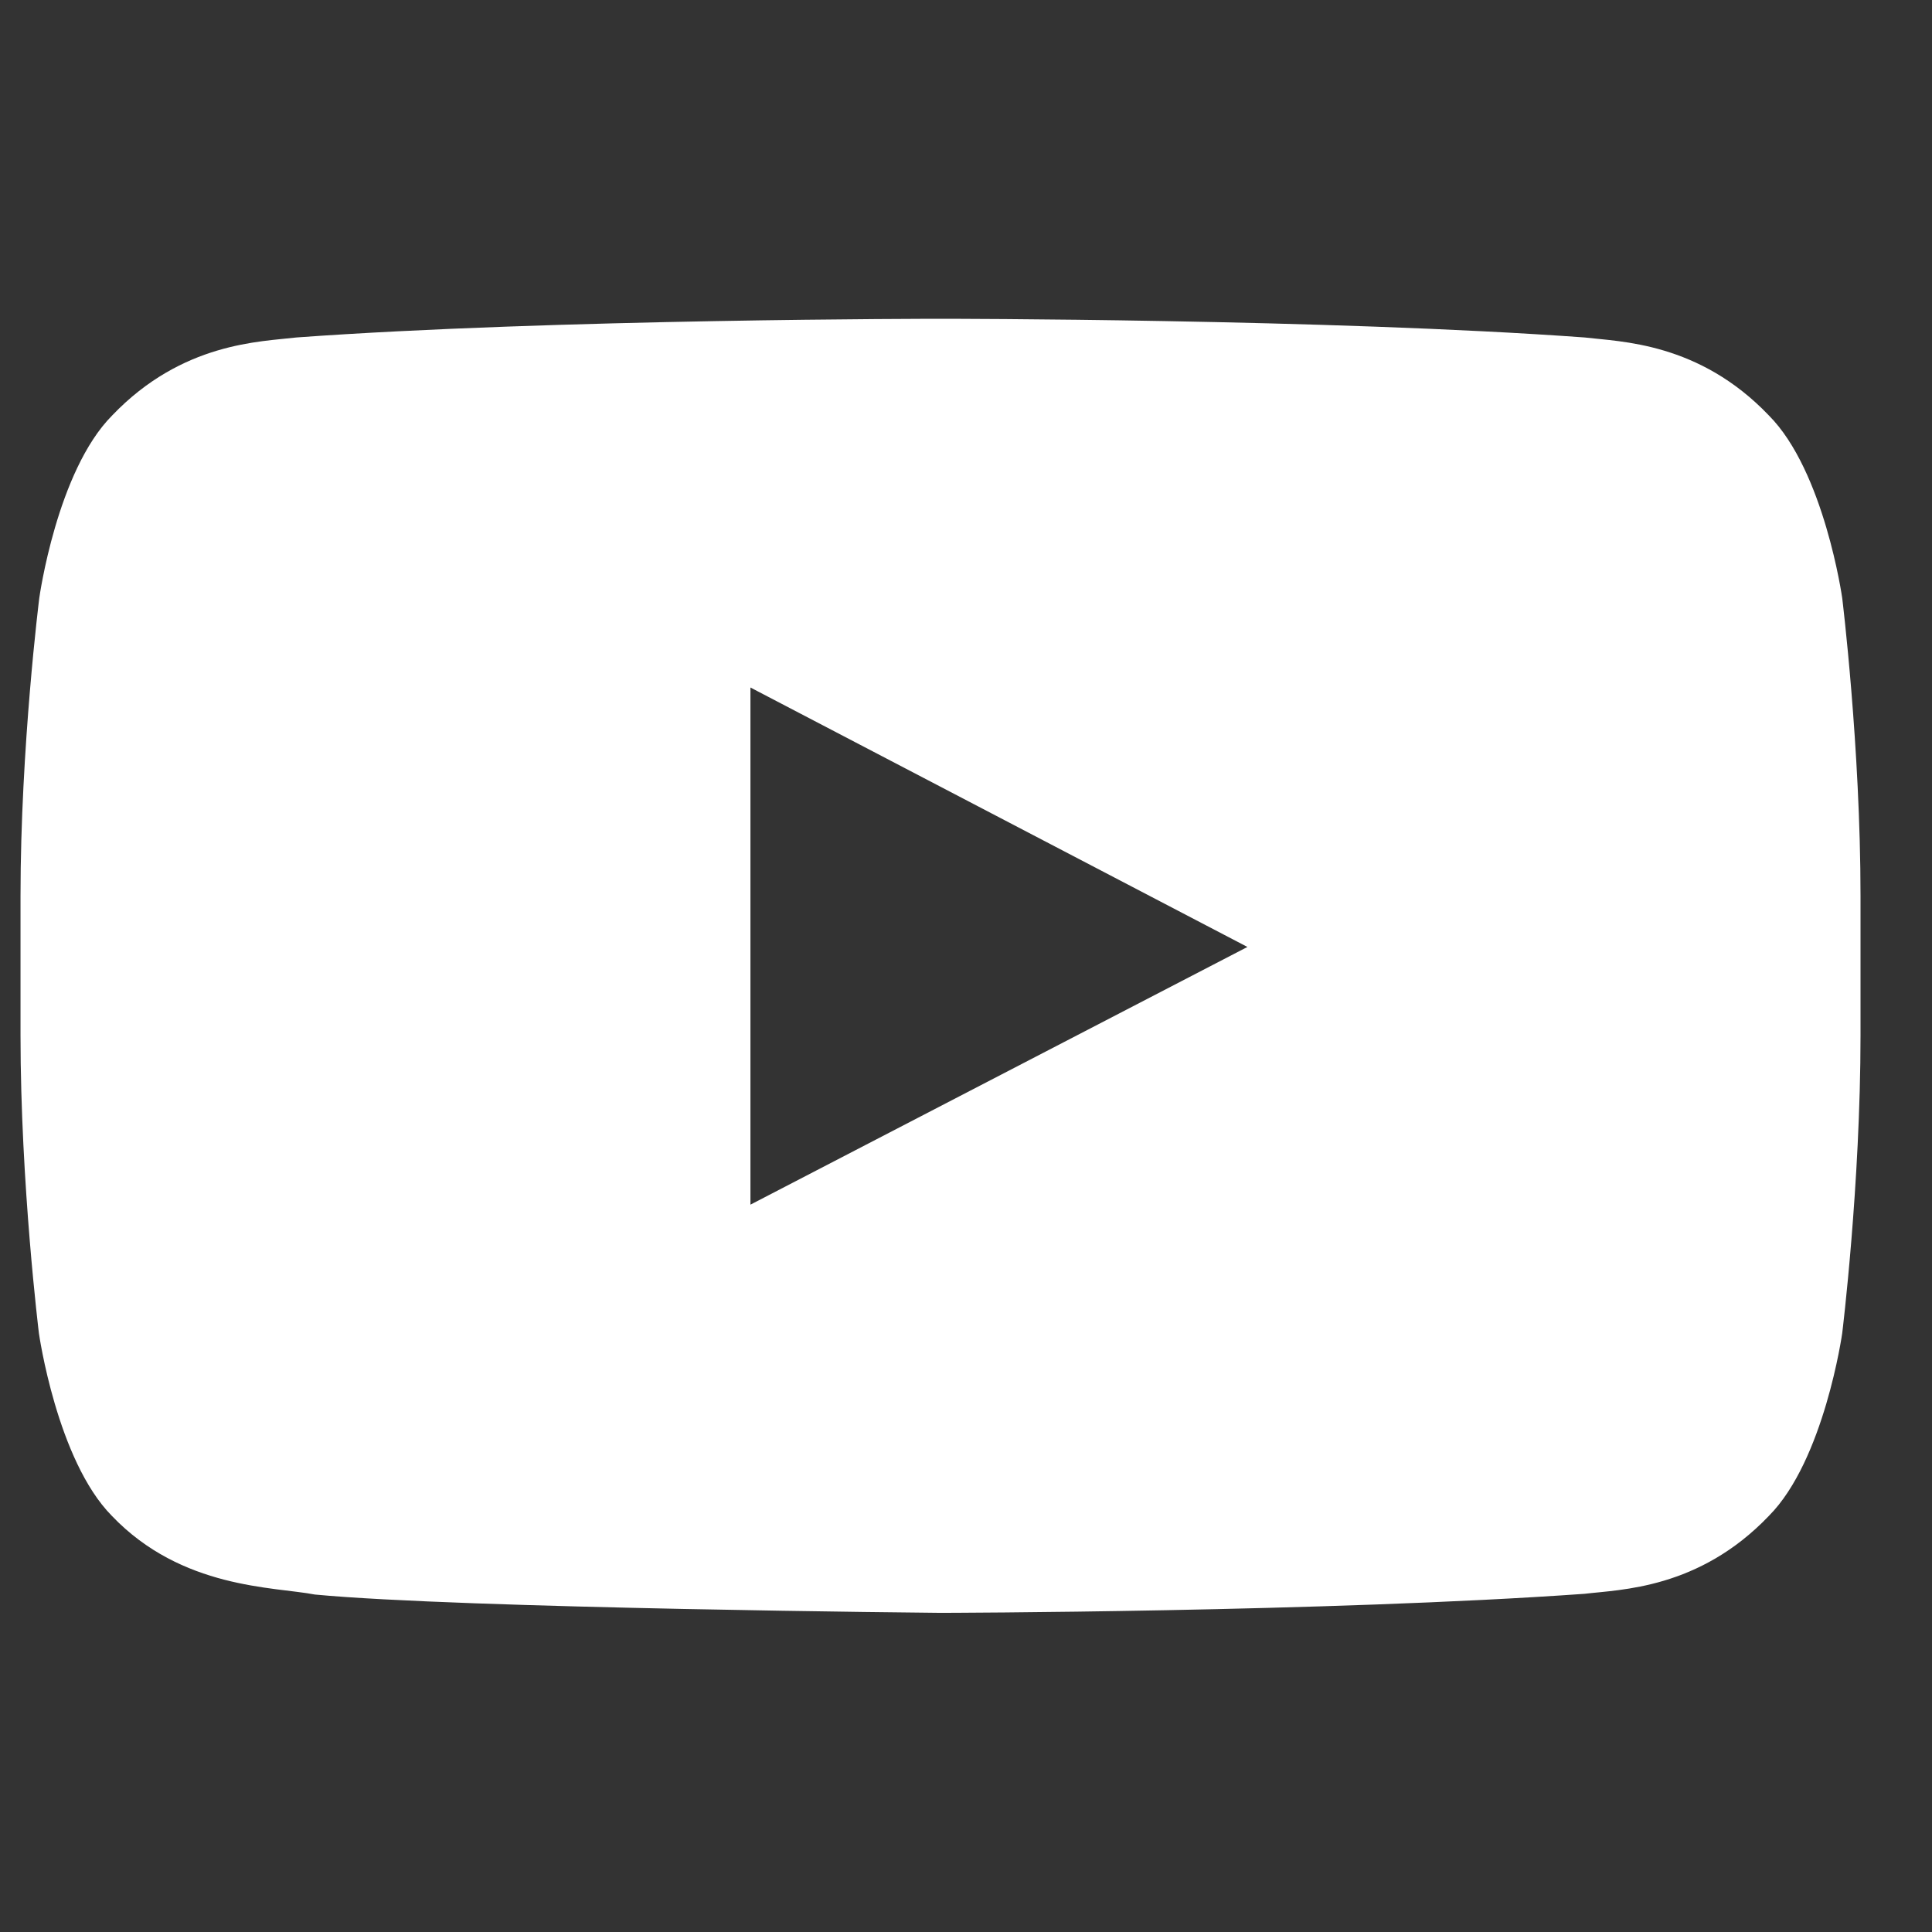 <svg width="21" height="21" viewBox="0 0 21 21" fill="none" xmlns="http://www.w3.org/2000/svg">
<rect x="0" y="0" width="21" height="21" fill="#333333" stroke="none"/>
<g clip-path="url(#clip0_214_1781)">
<path d="M20.024 6.5C20.024 6.5 19.829 5.121 19.227 4.516C18.466 3.719 17.614 3.715 17.223 3.668C14.427 3.465 10.227 3.465 10.227 3.465H10.22C10.22 3.465 6.02 3.465 3.223 3.668C2.833 3.715 1.981 3.719 1.219 4.516C0.618 5.121 0.427 6.5 0.427 6.5C0.427 6.5 0.223 8.121 0.223 9.738V11.254C0.223 12.871 0.423 14.492 0.423 14.492C0.423 14.492 0.618 15.871 1.216 16.477C1.977 17.273 2.977 17.246 3.423 17.332C5.024 17.484 10.223 17.531 10.223 17.531C10.223 17.531 14.427 17.523 17.223 17.324C17.614 17.277 18.466 17.273 19.227 16.477C19.829 15.871 20.024 14.492 20.024 14.492C20.024 14.492 20.223 12.875 20.223 11.254V9.738C20.223 8.121 20.024 6.5 20.024 6.5ZM8.157 13.094V7.473L13.559 10.293L8.157 13.094Z" fill="white"/>
</g>
<defs>
<clipPath id="clip0_214_1781">
<rect width="20" height="20" fill="white" transform="translate(0.223 0.5)"/>
</clipPath>
</defs>
</svg>
